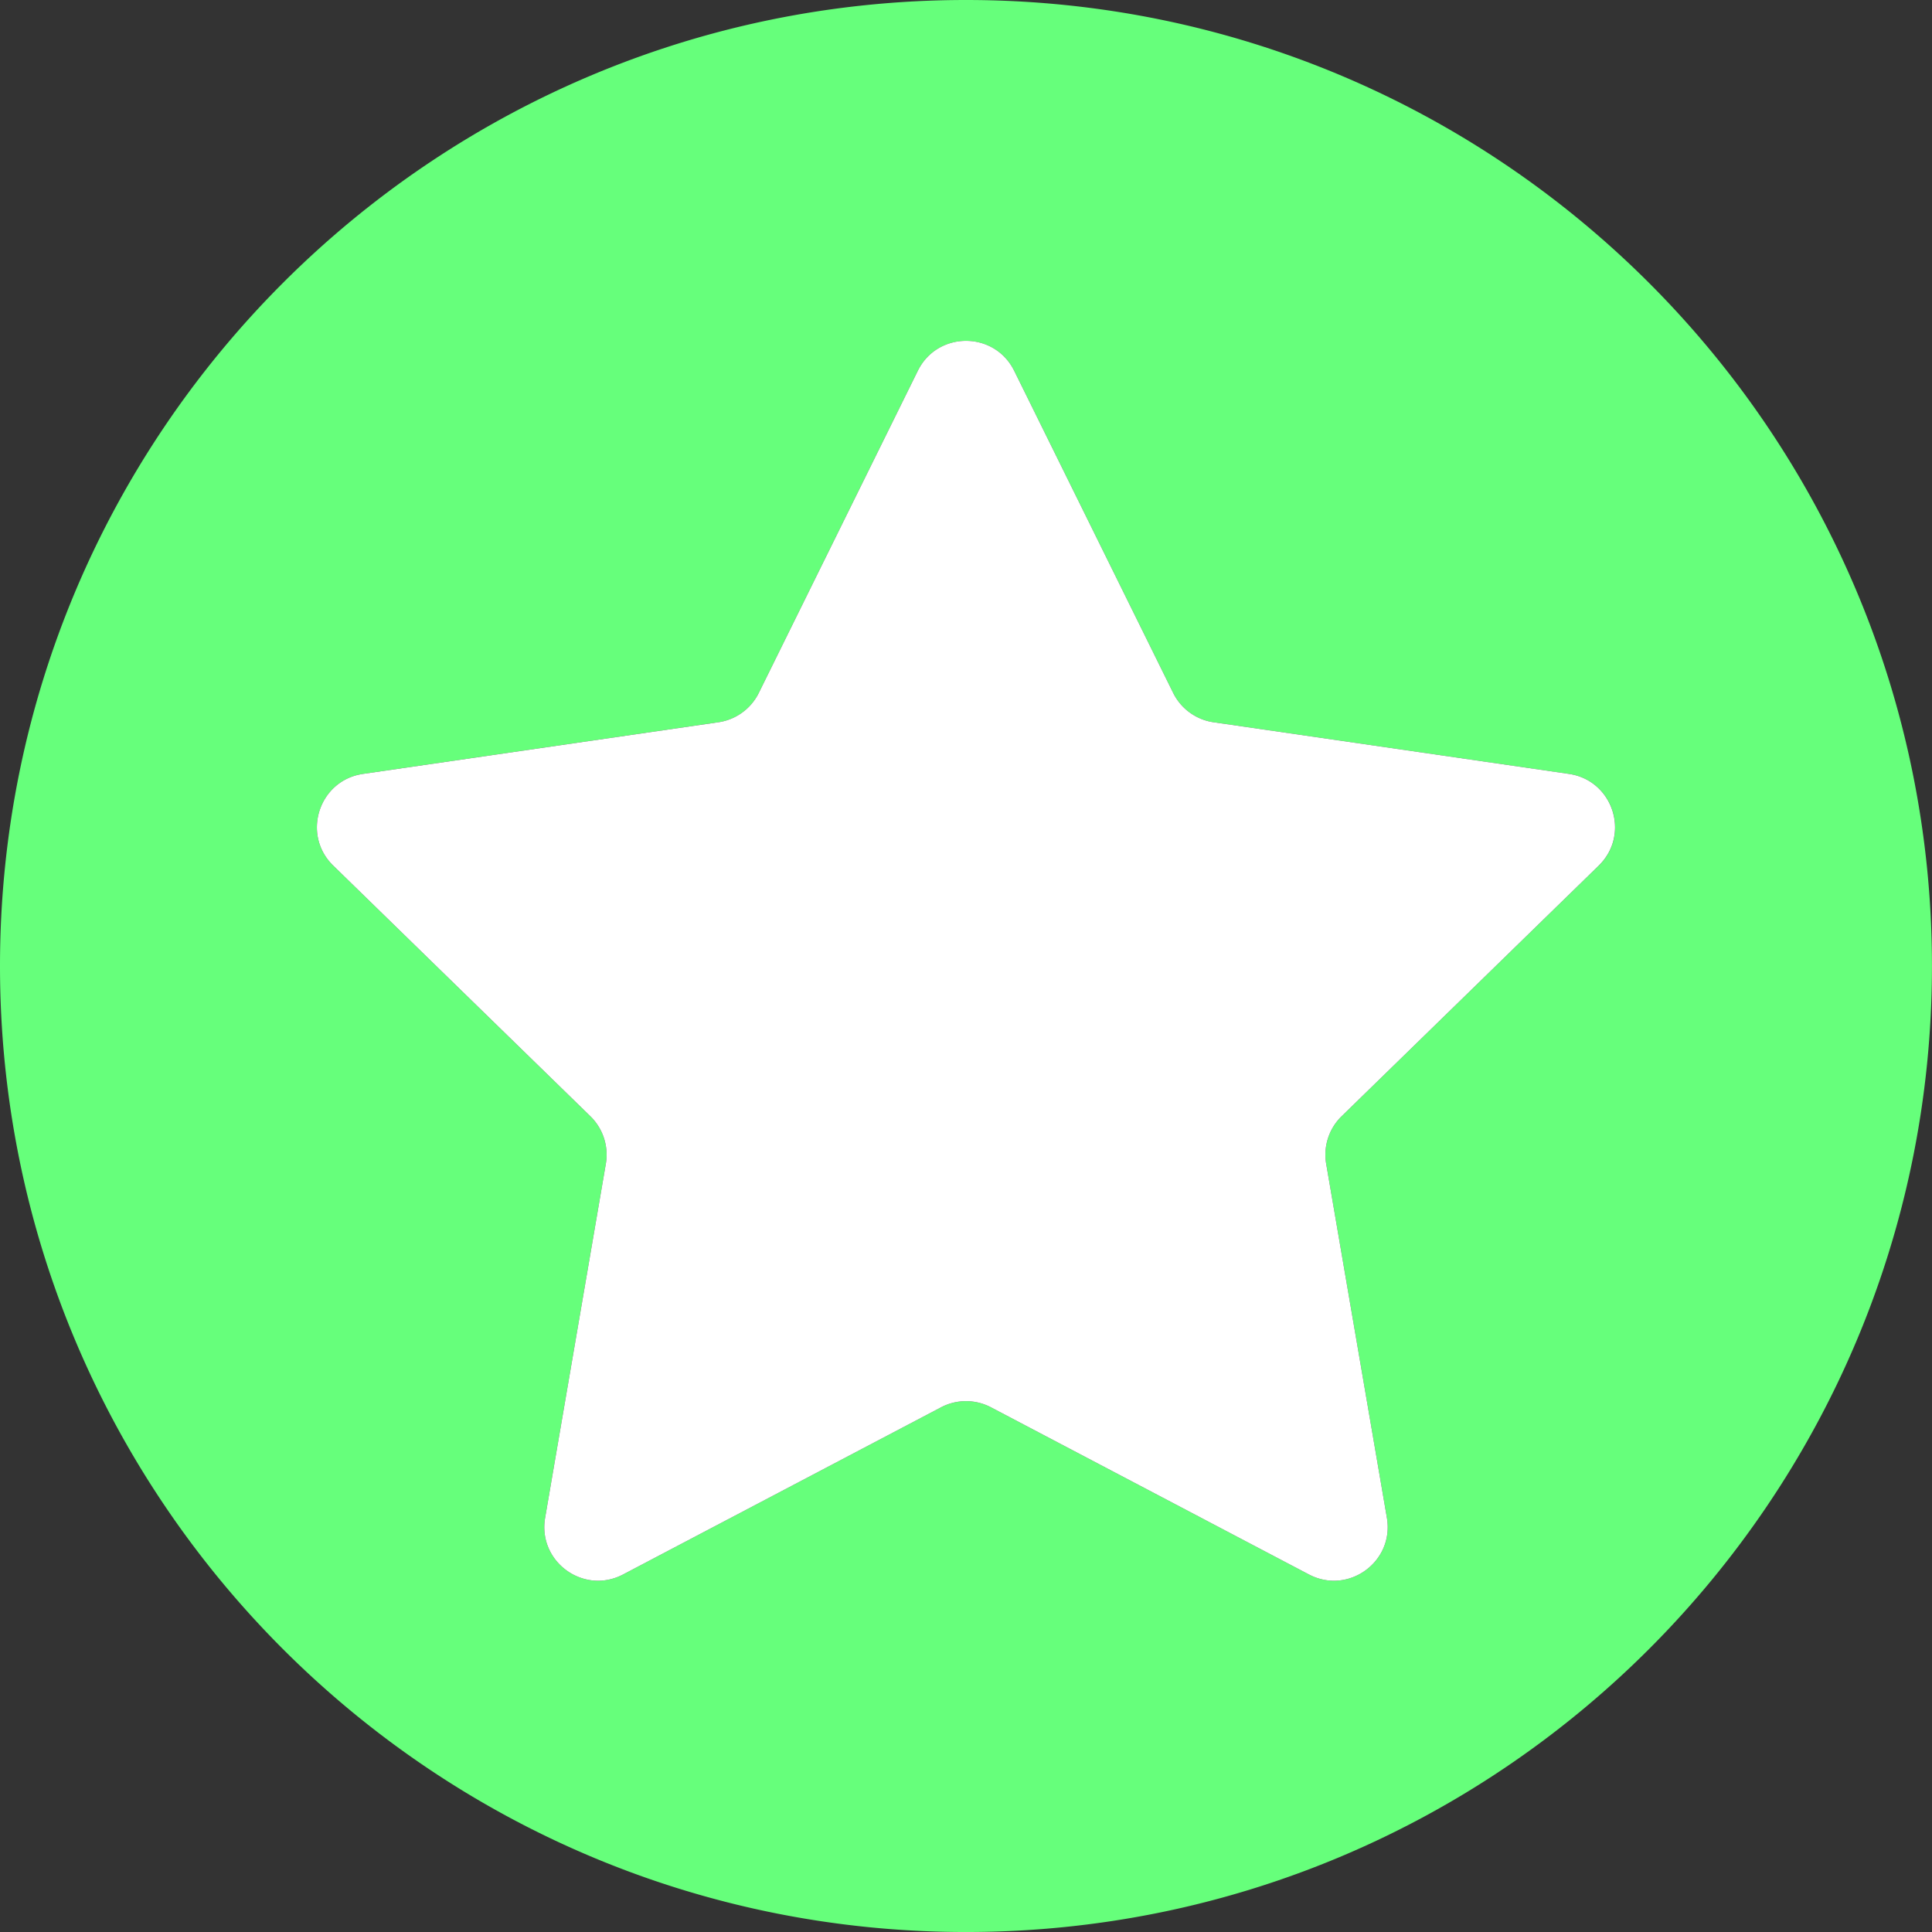 <?xml version="1.0" encoding="UTF-8" standalone="no"?><svg xmlns="http://www.w3.org/2000/svg" xmlns:xlink="http://www.w3.org/1999/xlink" data-name="Layer 1" fill="#000000" height="1500.5" preserveAspectRatio="xMidYMid meet" version="1" viewBox="0.0 0.0 1500.5 1500.5" width="1500.5" zoomAndPan="magnify"><rect x="0.0" y="0.0" width="1500.5" height="1500.5" fill="#333333" stroke="none"/><g id="change1_1"><path d="M750-.51C335.69-.51-.21,335.39-.21,749.74S335.69,1500,750,1500s750.26-335.9,750.26-750.26S1164.4-.51,750-.51Zm491.47,672.26L1041.77,866.44a41.72,41.72,0,0,0-12,36.95l47.15,274.91c5.85,34.1-29.94,60.1-60.56,44L769.47,1092.51a41.71,41.71,0,0,0-38.85,0L483.73,1222.3c-30.62,16.1-66.41-9.9-60.56-44l47.15-274.91a41.75,41.75,0,0,0-12-36.95L258.58,671.75c-24.78-24.15-11.11-66.22,23.13-71.2l276-40.11a41.72,41.72,0,0,0,31.43-22.83L712.61,287.48c15.31-31,59.55-31,74.86,0L910.92,537.61a41.72,41.72,0,0,0,31.42,22.83l276,40.11C1252.61,605.53,1266.28,647.6,1241.51,671.75Z" fill="#66ff7b" transform="translate(.21 .51)"/></g><g id="change2_1"><path d="M787.47,287.48,910.92,537.61a41.72,41.72,0,0,0,31.42,22.83l276,40.11c34.23,5,47.9,47.05,23.13,71.2L1041.77,866.44a41.72,41.72,0,0,0-12,36.95l47.15,274.91c5.85,34.1-29.94,60.1-60.56,44L769.47,1092.51a41.71,41.71,0,0,0-38.85,0L483.73,1222.3c-30.62,16.1-66.41-9.9-60.56-44l47.15-274.91a41.75,41.75,0,0,0-12-36.95L258.58,671.75c-24.78-24.15-11.11-66.22,23.13-71.2l276-40.11a41.72,41.72,0,0,0,31.43-22.83L712.61,287.48C727.92,256.46,772.16,256.46,787.47,287.48Z" fill="#ffffff" transform="translate(.21 .51)"/></g></svg>